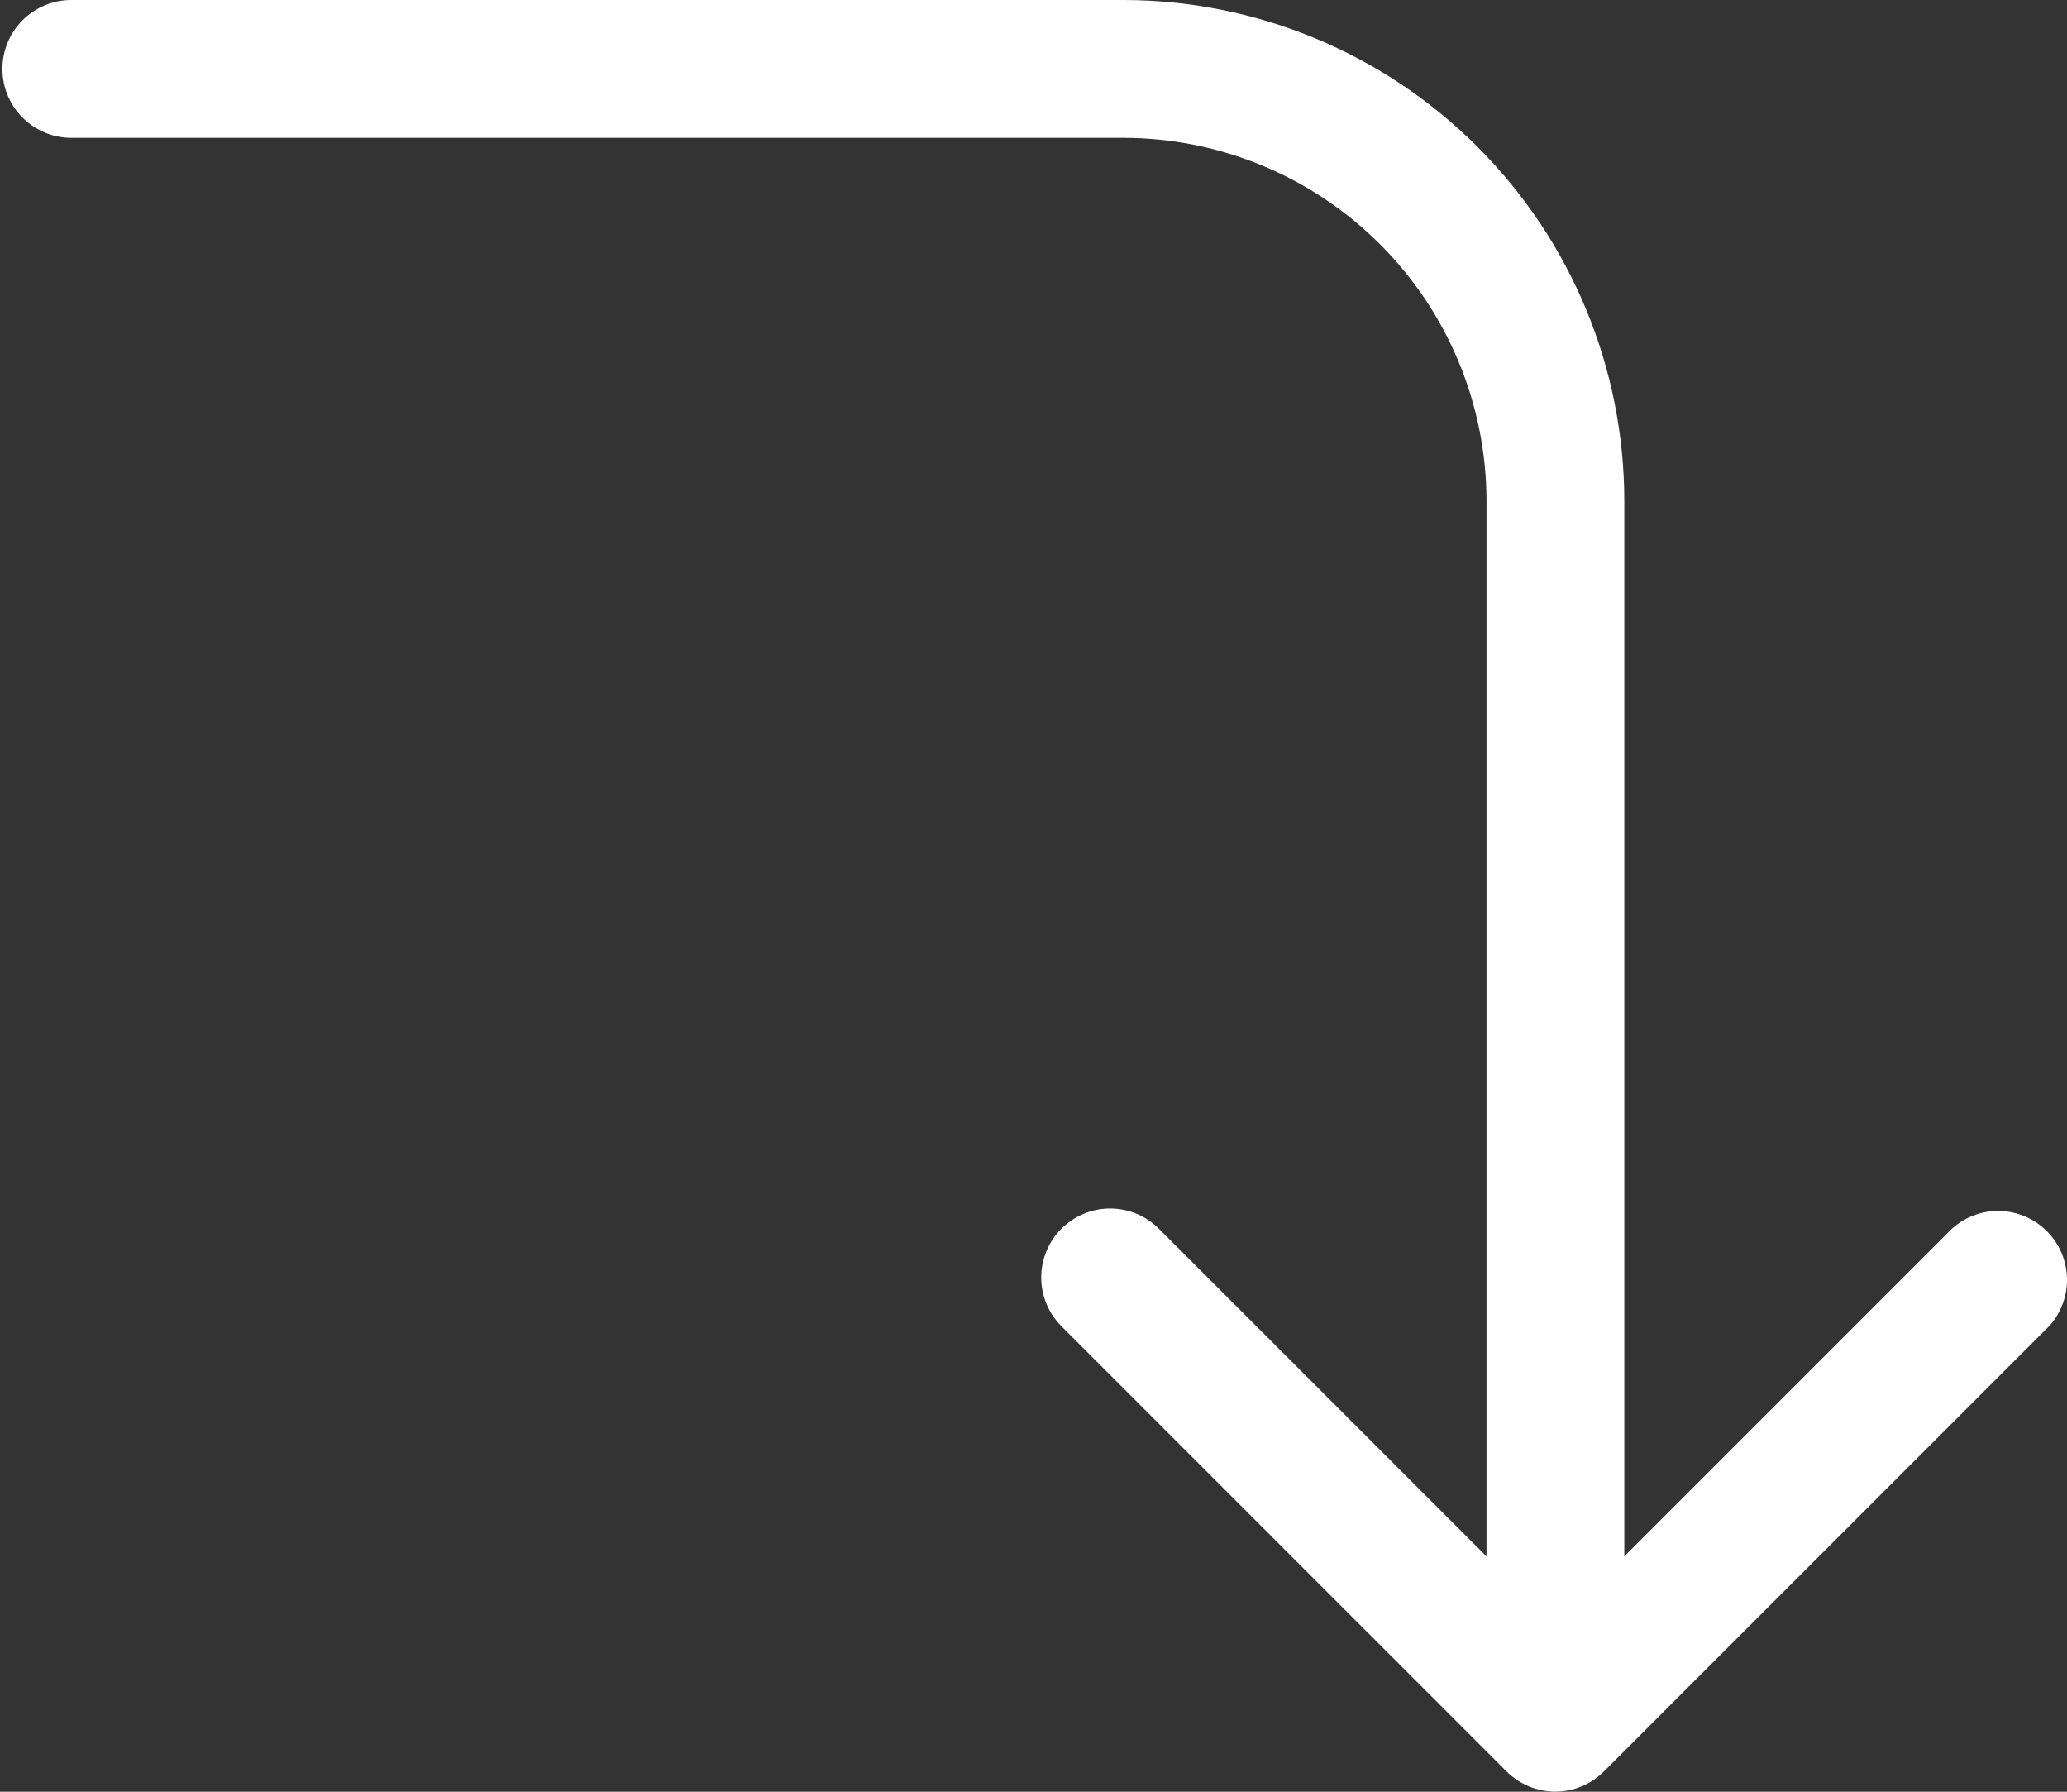 <?xml version="1.0" encoding="UTF-8"?> <svg xmlns="http://www.w3.org/2000/svg" width="480" height="416" viewBox="0 0 480 416" fill="none"><rect x="0" y="0" width="480" height="416" fill="#333333" stroke="none"/> <path d="M16.557 0H260.877C291.721 0.021 321.295 12.283 343.105 34.093C364.914 55.902 377.176 85.477 377.197 116.32V361.36L453.277 285.28C456.326 282.527 460.316 281.053 464.422 281.161C468.528 281.269 472.435 282.952 475.334 285.862C478.233 288.771 479.902 292.684 479.996 296.79C480.09 300.896 478.601 304.881 475.837 307.92L372.477 411.28C370.991 412.768 369.227 413.948 367.284 414.753C365.342 415.558 363.26 415.973 361.157 415.973C359.055 415.973 356.973 415.558 355.03 414.753C353.088 413.948 351.323 412.768 349.837 411.28L246.477 307.92C244.991 306.433 243.812 304.669 243.007 302.726C242.203 300.784 241.789 298.702 241.789 296.6C241.789 294.498 242.203 292.416 243.007 290.474C243.812 288.531 244.991 286.767 246.477 285.28C247.964 283.793 249.729 282.614 251.671 281.81C253.613 281.005 255.695 280.591 257.797 280.591C259.9 280.591 261.981 281.005 263.924 281.81C265.866 282.614 267.631 283.793 269.117 285.28L345.197 361.36V116.32C345.176 93.963 336.286 72.529 320.477 56.72C304.669 40.912 283.234 32.021 260.877 32H16.557C12.314 32 8.244 30.314 5.244 27.314C2.243 24.313 0.557 20.244 0.557 16C0.557 11.757 2.243 7.687 5.244 4.686C8.244 1.686 12.314 0 16.557 0V0Z" fill="white"></path> </svg> 